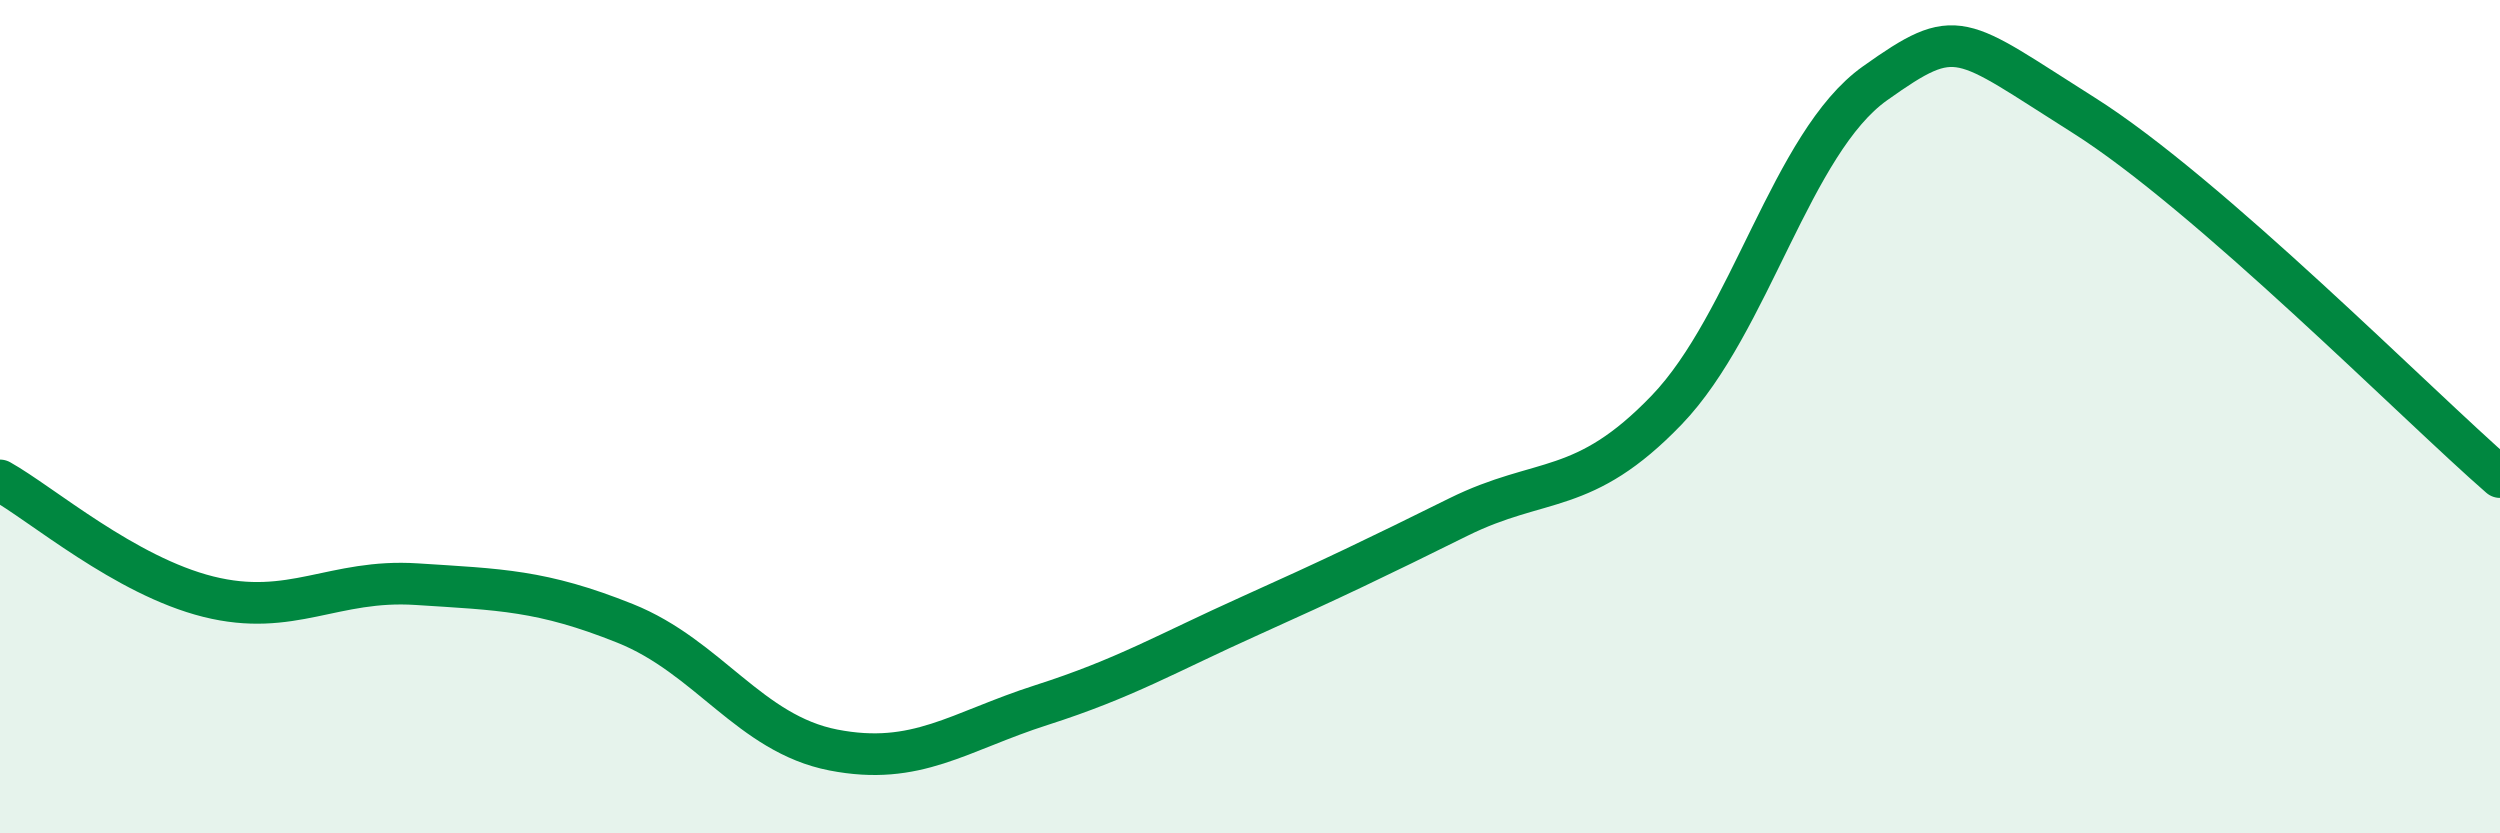 
    <svg width="60" height="20" viewBox="0 0 60 20" xmlns="http://www.w3.org/2000/svg">
      <path
        d="M 0,11.53 C 1,12.09 3,13.82 5,14.32 C 7,14.82 8,13.89 10,14.02 C 12,14.15 13,14.16 15,14.96 C 17,15.76 18,17.61 20,18 C 22,18.39 23,17.56 25,16.92 C 27,16.28 28,15.68 30,14.78 C 32,13.88 33,13.4 35,12.41 C 37,11.42 38,11.92 40,9.84 C 42,7.76 43,3.42 45,2 C 47,0.58 47,0.87 50,2.76 C 53,4.65 58,9.71 60,11.45L60 20L0 20Z"
        fill="#008740"
        opacity="0.1"
        stroke-linecap="round"
        stroke-linejoin="round"
      />
      <path
        d="M 0,11.53 C 1,12.09 3,13.82 5,14.32 C 7,14.82 8,13.89 10,14.02 C 12,14.15 13,14.16 15,14.96 C 17,15.76 18,17.61 20,18 C 22,18.39 23,17.56 25,16.92 C 27,16.28 28,15.68 30,14.78 C 32,13.88 33,13.4 35,12.41 C 37,11.42 38,11.92 40,9.84 C 42,7.76 43,3.42 45,2 C 47,0.58 47,0.87 50,2.76 C 53,4.65 58,9.71 60,11.45"
        stroke="#008740"
        stroke-width="1"
        fill="none"
        stroke-linecap="round"
        stroke-linejoin="round"
      />
    </svg>
  